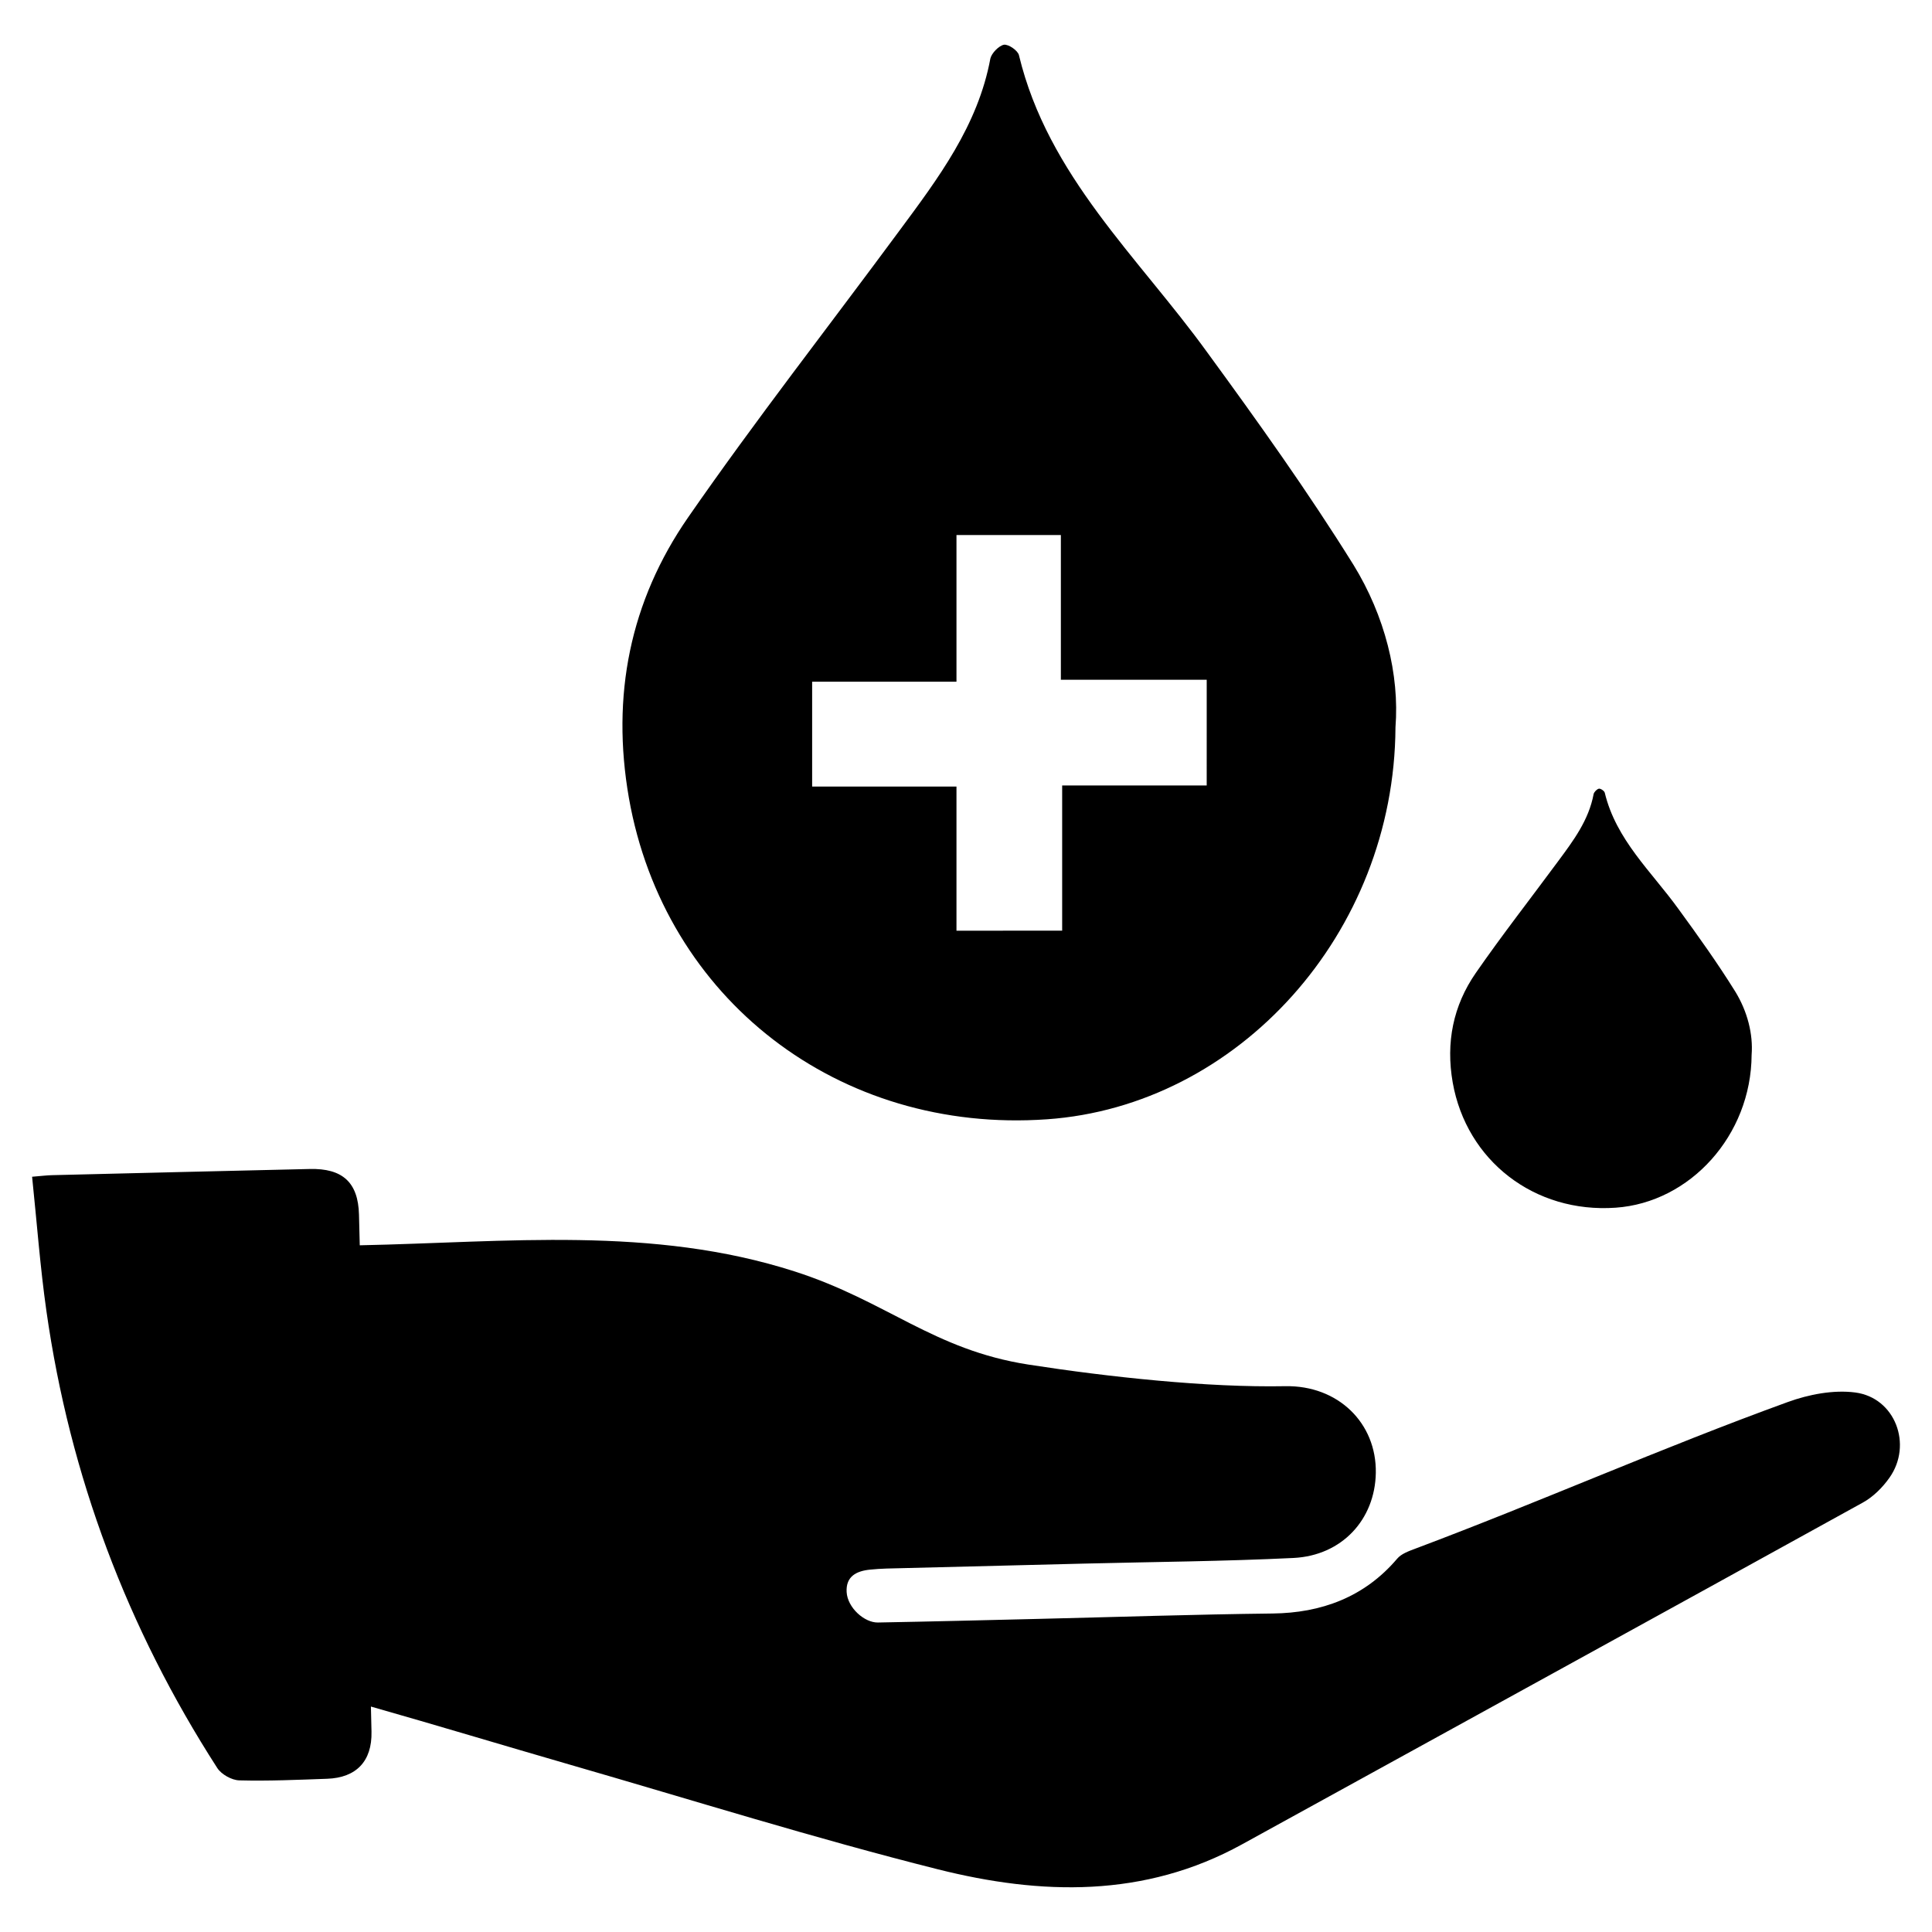 <?xml version="1.0" encoding="UTF-8"?>
<!-- Uploaded to: ICON Repo, www.svgrepo.com, Generator: ICON Repo Mixer Tools -->
<svg fill="#000000" width="800px" height="800px" version="1.1" viewBox="144 144 512 512" xmlns="http://www.w3.org/2000/svg">
 <g>
  <path d="m502.66 293.65c-12.012-19.293-25.27-37.848-38.707-56.238-18.27-25.27-42.234-46.793-49.918-78.773-0.285-1.25-2.785-2.961-3.984-2.785-1.371 0.285-3.242 2.219-3.59 3.644-3.297 17.812-13.832 31.762-24.246 45.824-18.609 25.215-37.965 49.98-55.836 75.762-15.43 22.254-20.438 47.305-15.711 74.391 9.391 53.277 55.609 89.023 110.77 85.152 50.602-3.527 92.094-49.176 92.379-103.88 1.09-13.957-2.781-29.496-11.152-43.098zm-38.871 58.512h-38.305v38.477l-28.008 0.004v-38.195h-38.25v-27.781h38.25v-38.879h27.664v38.359h38.652z"/>
  <path d="m603.84 406.74c-4.684-7.527-9.855-14.762-15.09-21.93-7.125-9.855-16.469-18.246-19.469-30.715-0.109-0.488-1.086-1.156-1.551-1.086-0.535 0.109-1.266 0.867-1.402 1.418-1.289 6.949-5.391 12.383-9.453 17.871-7.258 9.832-14.809 19.492-21.773 29.543-6.016 8.676-7.965 18.445-6.125 29.008 3.66 20.773 21.688 34.715 43.195 33.203 19.734-1.379 35.914-19.176 36.023-40.508 0.422-5.438-1.086-11.5-4.356-16.805z"/>
  <path d="m635.64 513.02c-5.769-0.746-12.289 0.512-17.863 2.535-33.543 12.18-65.465 26.379-98.871 38.918-1.652 0.621-3.559 1.316-4.629 2.582-8.699 10.25-20.16 14.391-33.008 14.539-20.781 0.242-41.555 0.938-62.34 1.434-14.09 0.34-28.191 0.699-42.281 0.953-3.559 0.062-8.047-3.906-8.281-8.07-0.234-4.172 2.613-5.59 6.227-5.945 1.441-0.141 2.883-0.242 4.328-0.285 17.523-0.449 35.055-0.883 52.578-1.316 18.43-0.457 36.871-0.59 55.277-1.488 12.871-0.629 21.617-10.211 21.828-22.539 0.227-13.242-10.035-23.246-23.992-22.984-20.68 0.395-46.84-2.434-68.047-5.723-25.23-3.914-37.504-16.824-61.977-24.688-37.715-12.121-76.32-7.723-115.25-6.926-0.07-2.707-0.133-5.422-0.203-8.133-0.219-8.566-4.383-12.297-13.051-12.09-22.75 0.52-45.5 1.078-68.25 1.637-1.402 0.031-2.793 0.211-5.328 0.418 1.266 12.121 2.133 23.938 3.801 35.645 6.211 43.648 21.418 84 45.273 121.05 1.094 1.691 3.824 3.227 5.84 3.273 7.754 0.203 15.523-0.148 23.285-0.426 7.691-0.27 11.918-4.629 11.746-12.469-0.047-2.219-0.102-4.441-0.156-6.668 0.039 0.008 0.062 0.023 0.102 0.031 17.508 4.977 34.93 10.25 52.41 15.305 32.551 9.398 64.914 19.547 97.746 27.797 27.238 6.848 54.695 7.652 80.586-6.606 54.852-30.195 109.75-60.316 164.56-90.598 2.738-1.512 5.211-3.992 7.031-6.574 6.184-8.746 1.523-21.207-9.086-22.586z"/>
 </g>
</svg>